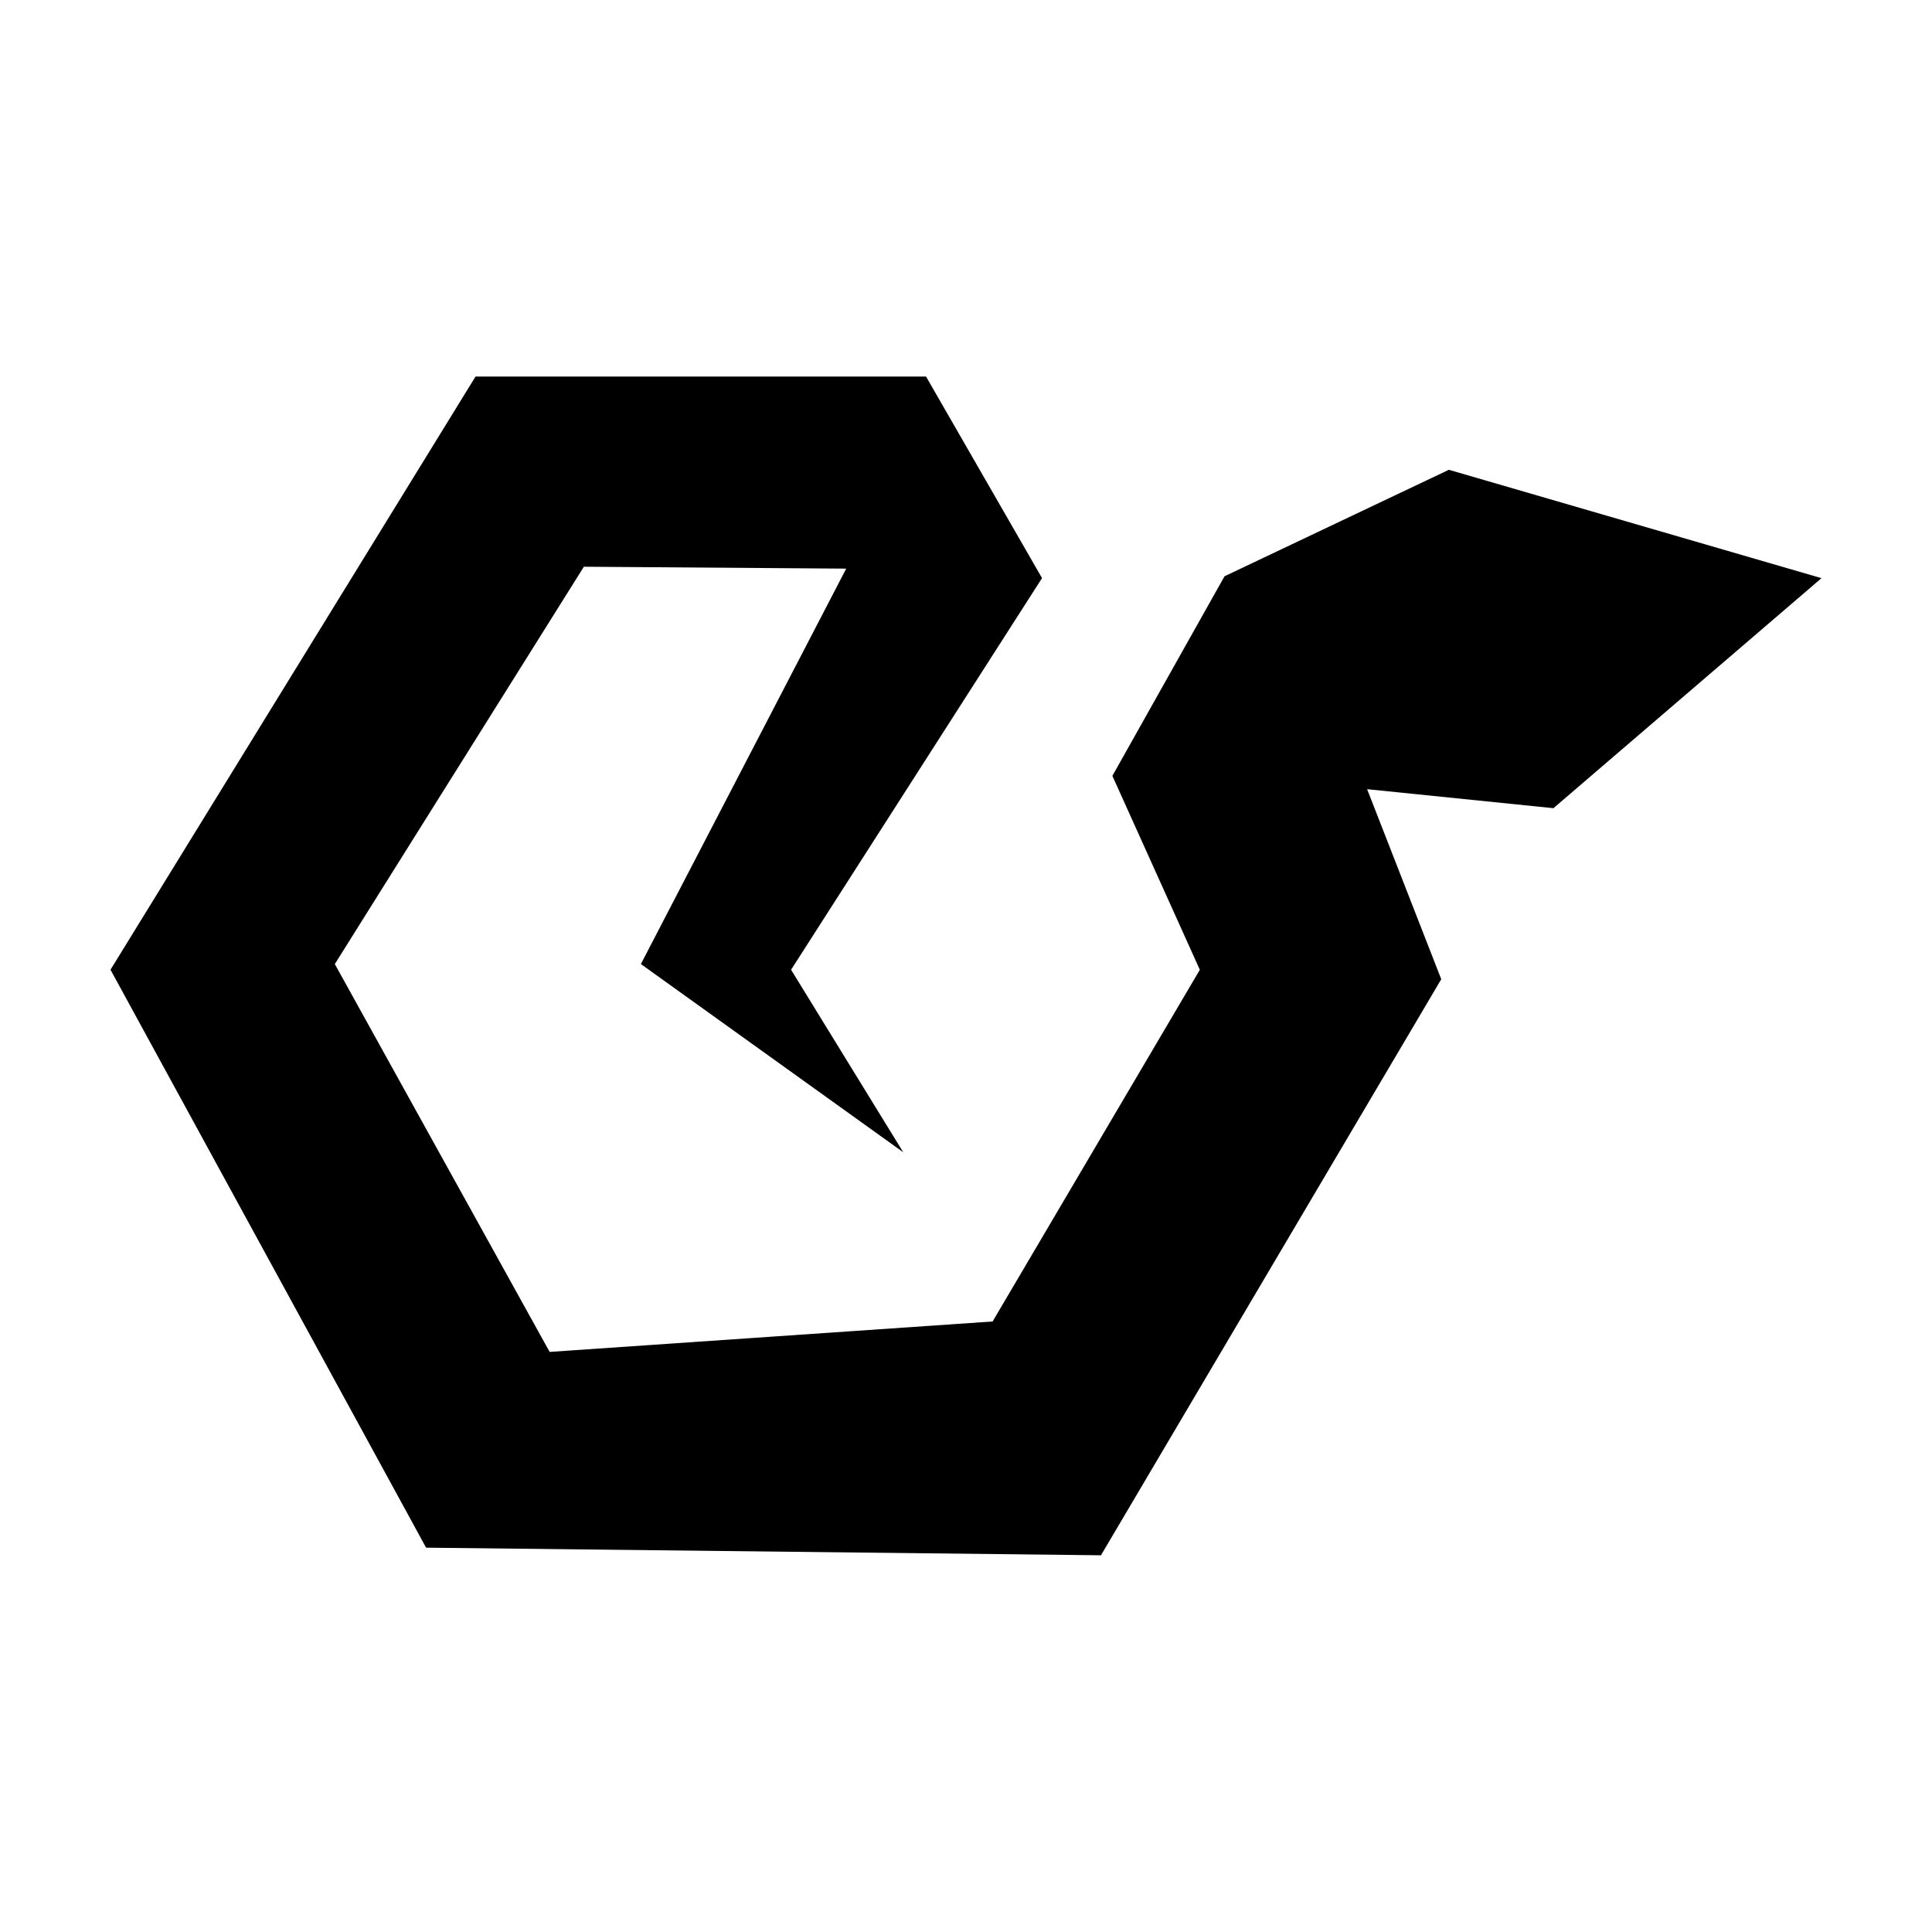 <?xml version="1.0" encoding="UTF-8"?>
<!-- The Best Svg Icon site in the world: iconSvg.co, Visit us! https://iconsvg.co -->
<svg fill="#000000" width="800px" height="800px" version="1.1" viewBox="144 144 512 512" xmlns="http://www.w3.org/2000/svg">
 <path d="m506.3 353.14 49.375 5.039 71.035-60.961-98.746-28.719-59.449 28.215-29.723 52.898 23.176 51.391-54.918 93.203-117.39 8.062-56.93-102.78 66-105.3 69.523 0.504-54.41 104.79 69.523 49.875-29.723-48.363 66.504-103.79-30.734-53.406h-119.4l-96.73 157.19 83.633 153.16 178.85 2.016 90.18-152.66z"/>
</svg>